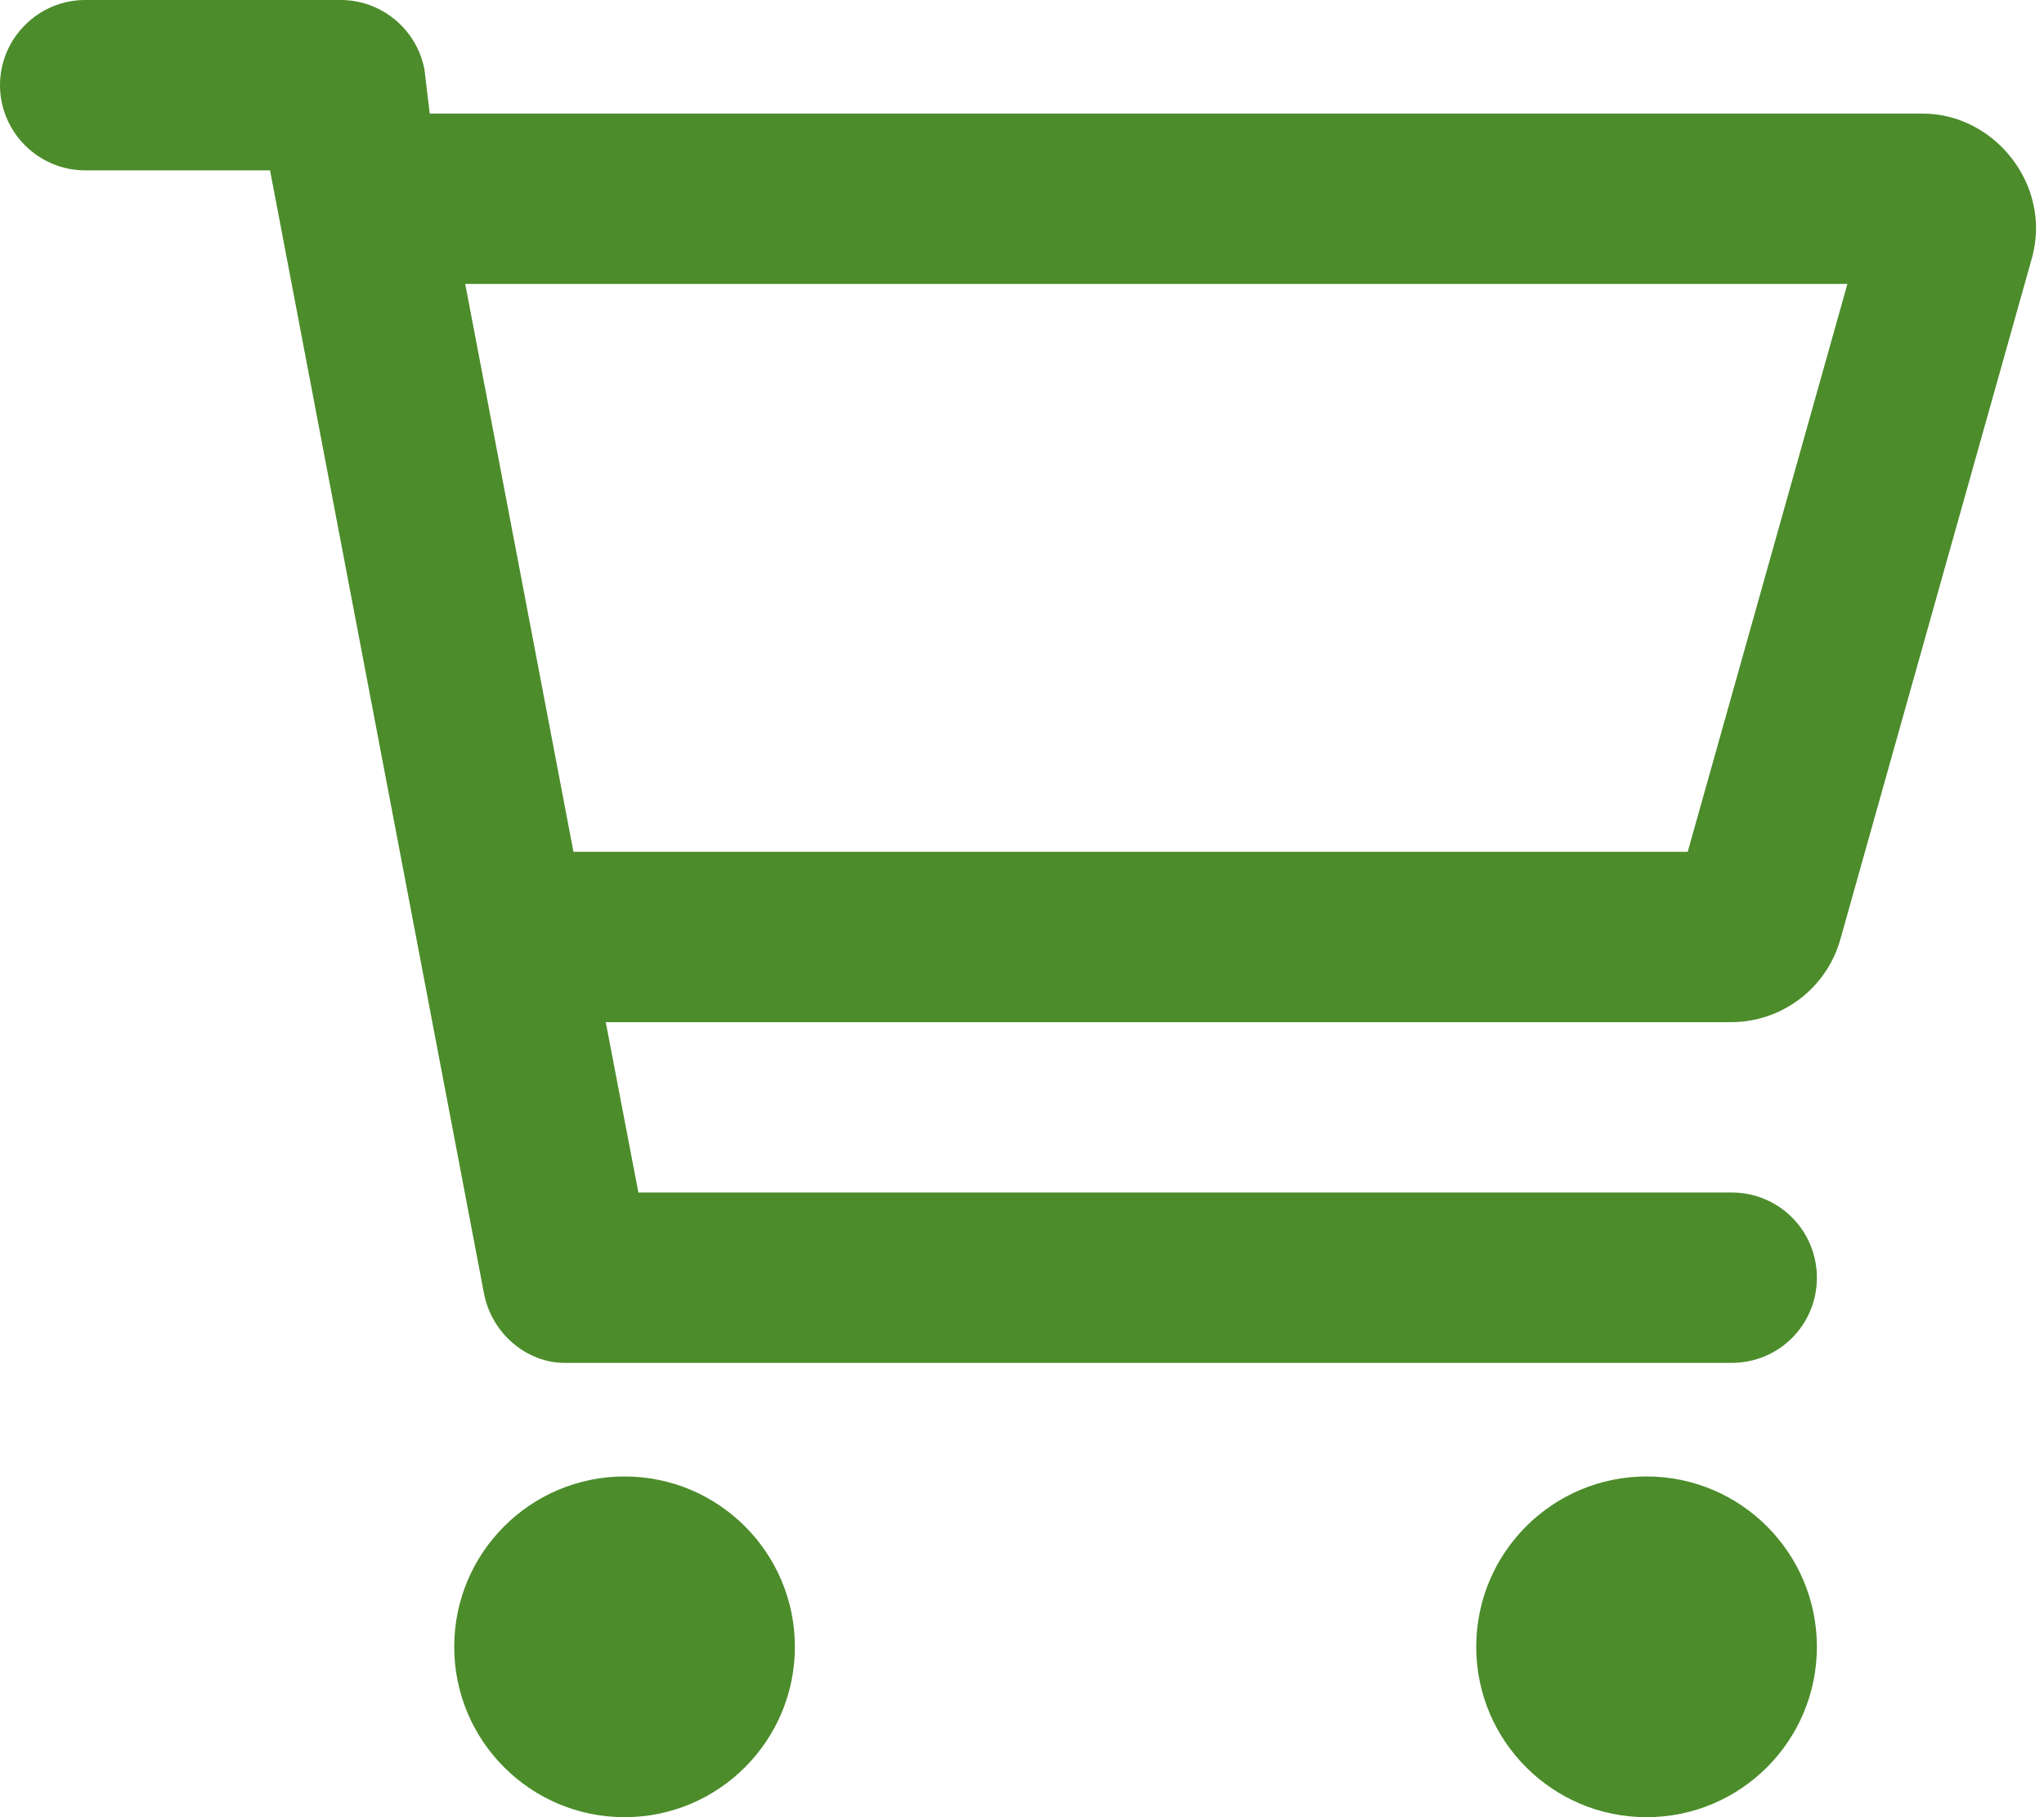 <?xml version="1.0" encoding="utf-8"?>
<!-- Generator: Adobe Illustrator 26.0.3, SVG Export Plug-In . SVG Version: 6.00 Build 0)  -->
<svg version="1.1" id="Layer_1" xmlns="http://www.w3.org/2000/svg" xmlns:xlink="http://www.w3.org/1999/xlink" x="0px" y="0px"
	 viewBox="0 0 576 512" style="enable-background:new 0 0 576 512;" xml:space="preserve">
<style type="text/css">
	.st0{fill:#4C8C2B;}
</style>
<path class="st0" d="M96,0c11.5,0,21.4,8.2,23.6,19.5l1.5,12.5h420.7c20.3,0,36.5,20.2,30.8,40.7l-54,192
	c-3.9,13.8-16.5,23.3-30.8,23.3H170.7l9.2,48H488c13.3,0,24,10.7,24,24s-10.7,24-24,24H159.1c-10.6,0-20.5-8.2-22.7-19.5L76.1,48H24
	C10.8,48,0,37.2,0,24S10.8,0,24,0H96z M475.6,240l45-160H131.1l30.5,160H475.6z M128,464c0-26.5,21.5-48,48-48s48,21.5,48,48
	s-21.5,48-48,48S128,490.5,128,464z M512,464c0,26.5-21.5,48-48,48s-48-21.5-48-48s21.5-48,48-48S512,437.5,512,464z"/>
</svg>
